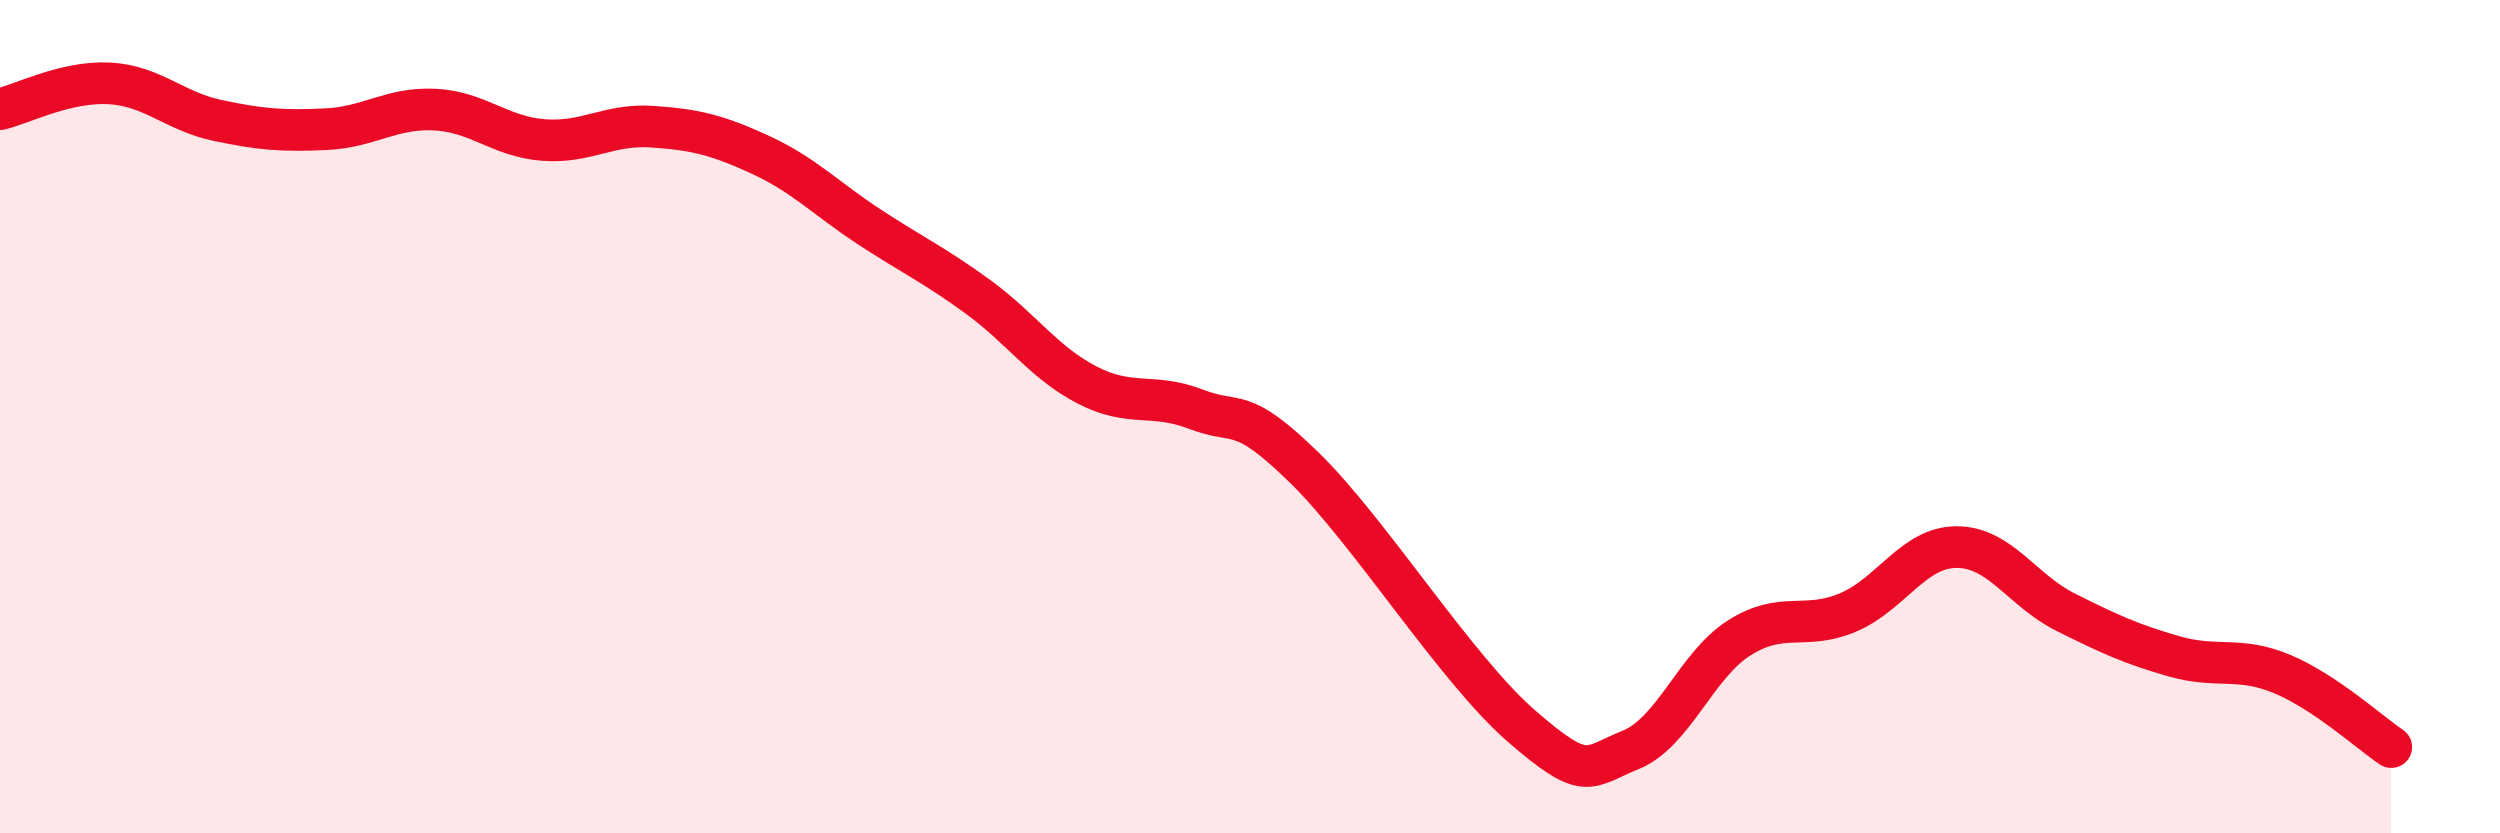 
    <svg width="60" height="20" viewBox="0 0 60 20" xmlns="http://www.w3.org/2000/svg">
      <path
        d="M 0,2.62 C 0.52,2.5 1.57,1.95 2.61,2 C 3.65,2.05 4.18,2.67 5.22,2.89 C 6.26,3.11 6.79,3.15 7.83,3.1 C 8.87,3.05 9.39,2.58 10.43,2.63 C 11.47,2.68 12,3.28 13.04,3.36 C 14.08,3.44 14.61,2.97 15.65,3.04 C 16.69,3.11 17.22,3.24 18.26,3.72 C 19.3,4.2 19.83,4.77 20.87,5.45 C 21.91,6.13 22.44,6.37 23.48,7.13 C 24.52,7.89 25.05,8.7 26.09,9.24 C 27.13,9.78 27.66,9.42 28.7,9.82 C 29.74,10.22 29.74,9.7 31.3,11.22 C 32.86,12.74 34.95,16.07 36.52,17.43 C 38.09,18.79 38.09,18.42 39.13,18 C 40.17,17.58 40.7,15.97 41.74,15.31 C 42.78,14.65 43.31,15.14 44.35,14.7 C 45.39,14.26 45.92,13.13 46.96,13.13 C 48,13.13 48.53,14.17 49.57,14.69 C 50.61,15.21 51.13,15.45 52.17,15.75 C 53.21,16.05 53.74,15.74 54.78,16.18 C 55.82,16.62 56.87,17.58 57.39,17.93L57.39 20L0 20Z"
        fill="#EB0A25"
        opacity="0.1"
        stroke-linecap="round"
        stroke-linejoin="round"
      />
      <path
        d="M 0,2.62 C 0.52,2.5 1.57,1.95 2.61,2 C 3.65,2.05 4.18,2.67 5.22,2.89 C 6.26,3.11 6.79,3.15 7.83,3.1 C 8.87,3.05 9.39,2.58 10.43,2.63 C 11.47,2.68 12,3.28 13.04,3.36 C 14.08,3.44 14.61,2.97 15.65,3.04 C 16.69,3.11 17.22,3.24 18.26,3.72 C 19.3,4.2 19.83,4.77 20.87,5.45 C 21.91,6.13 22.44,6.37 23.48,7.13 C 24.52,7.89 25.05,8.7 26.09,9.24 C 27.13,9.78 27.66,9.42 28.7,9.82 C 29.74,10.22 29.74,9.7 31.3,11.22 C 32.86,12.74 34.95,16.07 36.52,17.43 C 38.09,18.79 38.09,18.42 39.13,18 C 40.17,17.58 40.7,15.97 41.74,15.31 C 42.78,14.65 43.31,15.14 44.35,14.7 C 45.39,14.26 45.92,13.13 46.96,13.13 C 48,13.13 48.53,14.17 49.57,14.69 C 50.61,15.21 51.13,15.45 52.17,15.75 C 53.21,16.05 53.74,15.74 54.78,16.18 C 55.82,16.62 56.87,17.58 57.39,17.93"
        stroke="#EB0A25"
        stroke-width="1"
        fill="none"
        stroke-linecap="round"
        stroke-linejoin="round"
      />
    </svg>
  